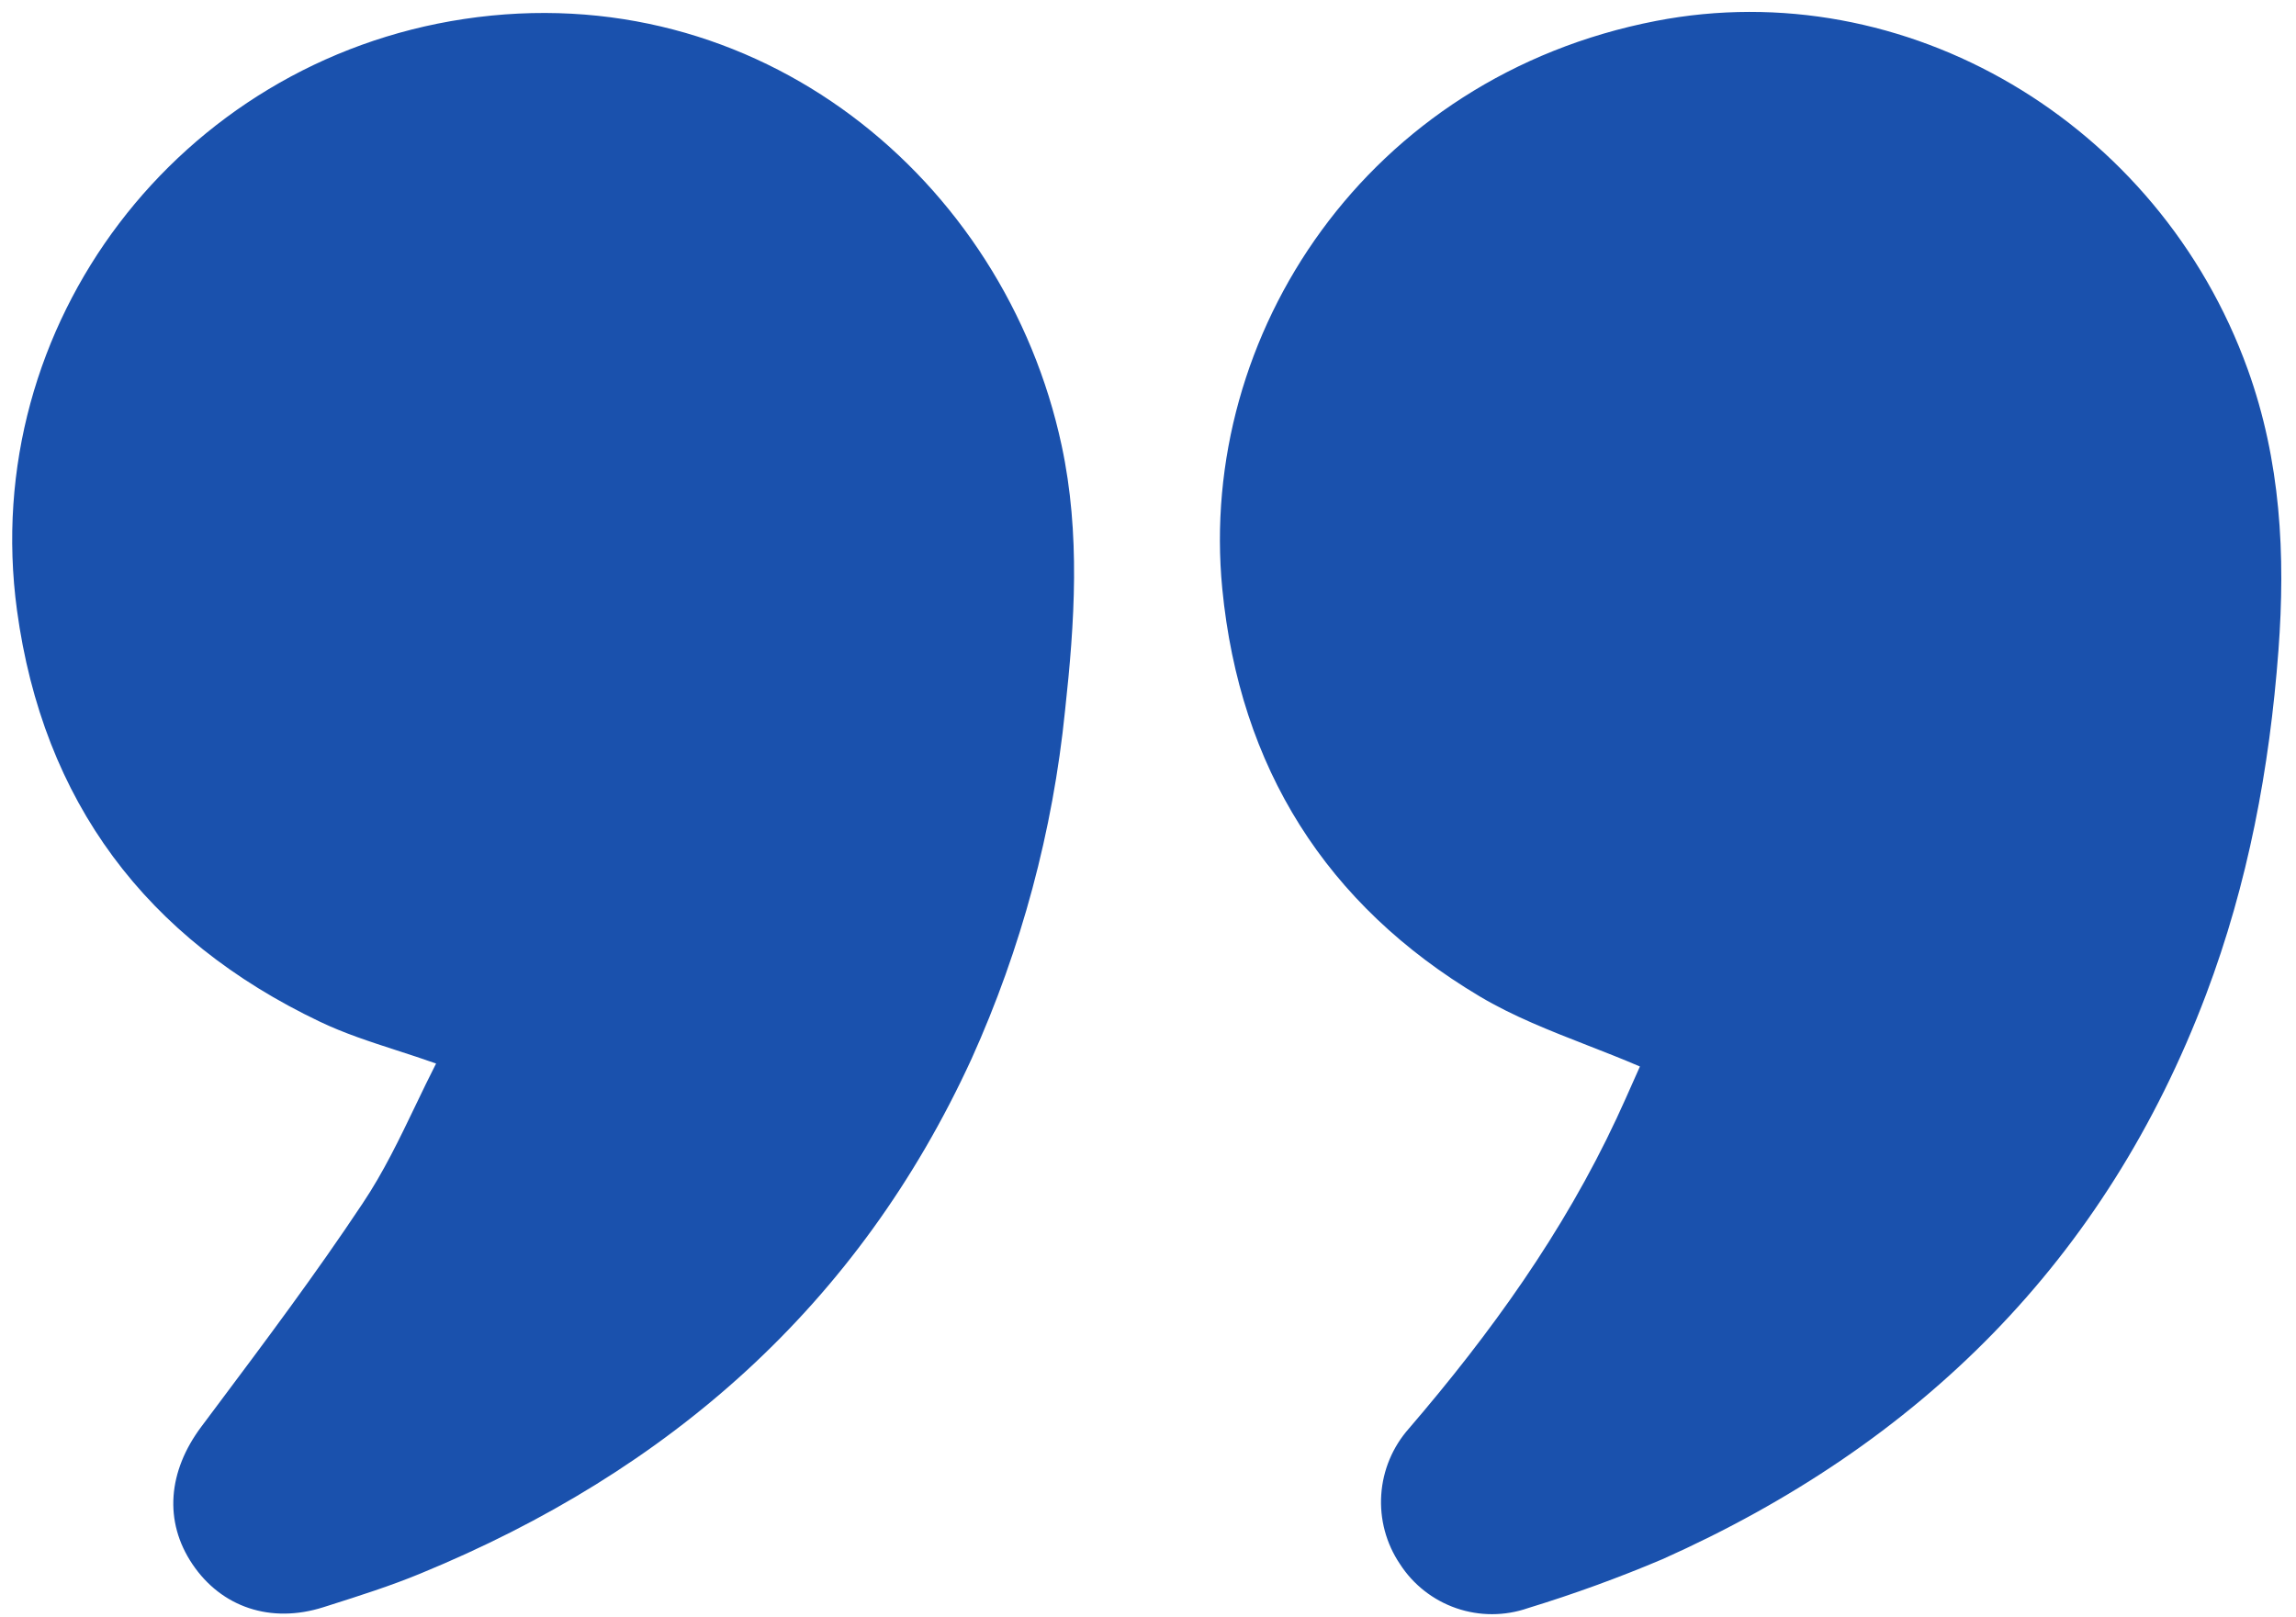 <?xml version="1.0" encoding="UTF-8"?> <svg xmlns="http://www.w3.org/2000/svg" width="71" height="50" viewBox="0 0 71 50" fill="none"> <path fill-rule="evenodd" clip-rule="evenodd" d="M49.086 32.33C49.627 32.541 50.171 32.753 50.712 32.986C50.653 33.116 50.591 33.257 50.525 33.405C50.364 33.769 50.183 34.178 49.993 34.585C48.345 38.113 46.097 41.239 43.569 44.182C43.065 44.751 42.764 45.47 42.713 46.228C42.662 46.986 42.864 47.74 43.288 48.37C43.699 49.01 44.314 49.492 45.033 49.74C45.752 49.988 46.533 49.987 47.251 49.737C48.663 49.305 50.051 48.8 51.41 48.224C59.36 44.672 65.112 38.98 68.219 30.76C69.515 27.331 70.183 23.769 70.457 20.12C70.679 17.156 70.527 14.252 69.507 11.423C66.752 3.772 58.913 -0.846 51.206 0.648C42.288 2.376 37.033 10.329 37.797 18.21C38.338 23.74 41.001 27.983 45.758 30.818C46.793 31.434 47.93 31.878 49.086 32.33ZM12.268 32.487C12.665 32.616 13.071 32.747 13.485 32.894C13.272 33.311 13.068 33.736 12.863 34.163C12.361 35.21 11.855 36.264 11.212 37.223C9.766 39.399 8.195 41.496 6.627 43.59C6.493 43.769 6.359 43.948 6.225 44.127C5.196 45.502 5.057 47.054 5.953 48.382C6.849 49.71 8.373 50.227 9.999 49.71C10.054 49.693 10.108 49.675 10.163 49.658C11.123 49.353 12.09 49.046 13.014 48.663C20.694 45.504 26.544 40.378 30.045 32.746C31.584 29.336 32.559 25.699 32.935 21.977C33.233 19.253 33.415 16.509 32.829 13.776C31.064 5.536 23.431 -0.779 14.346 0.588C5.547 1.913 -0.674 10.019 0.525 18.874C1.329 24.783 4.516 29.04 9.898 31.603C10.644 31.96 11.437 32.217 12.268 32.487Z" fill="#1A51AD"></path> </svg> 